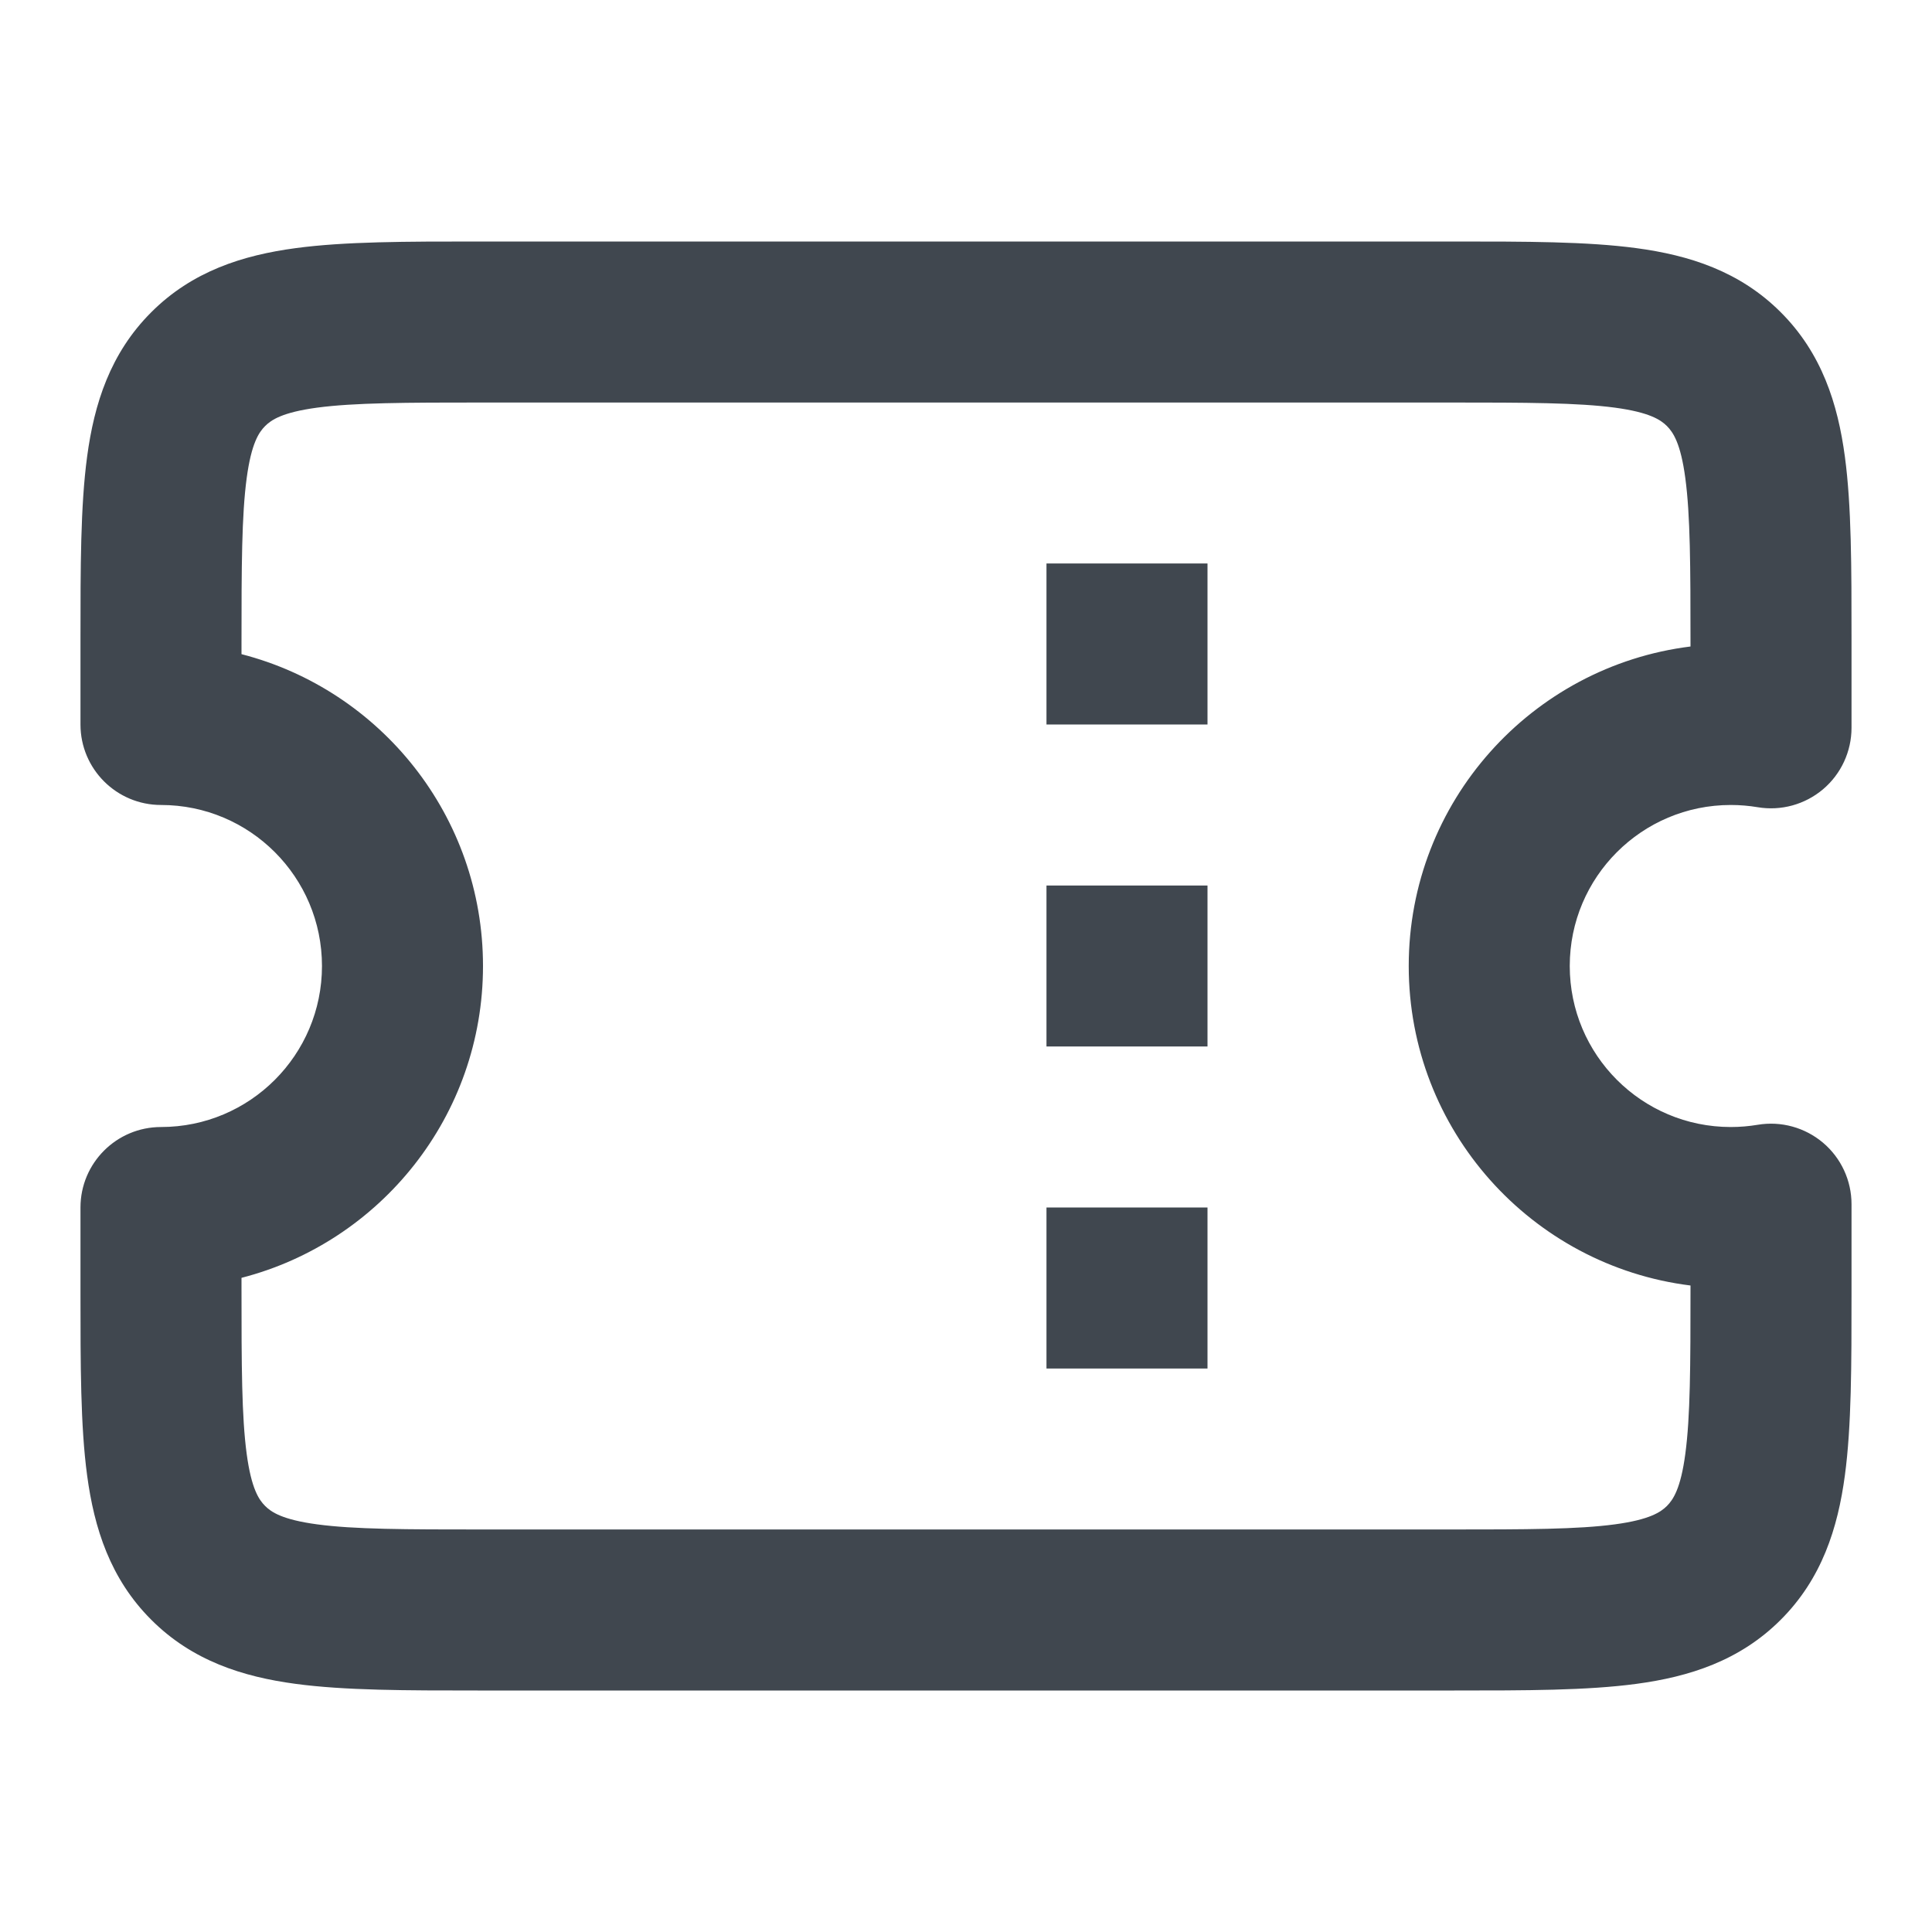 <svg width="32" height="32" viewBox="0 0 32 32" fill="none" xmlns="http://www.w3.org/2000/svg">
<path fill-rule="evenodd" clip-rule="evenodd" d="M7.912 4C7.941 4 7.971 4 8 4L24.088 4C25.27 4 26.288 4 27.104 4.11C27.978 4.227 28.816 4.492 29.495 5.172C30.175 5.851 30.44 6.689 30.557 7.563C30.667 8.379 30.667 9.397 30.667 10.579L30.667 12.055C30.667 12.447 30.494 12.82 30.195 13.073C29.895 13.326 29.5 13.435 29.113 13.37C28.969 13.346 28.82 13.333 28.667 13.333C27.194 13.333 26 14.527 26 16C26 17.473 27.194 18.667 28.667 18.667C28.82 18.667 28.969 18.654 29.113 18.63C29.5 18.565 29.895 18.674 30.195 18.927C30.494 19.18 30.667 19.552 30.667 19.945L30.667 21.421C30.667 22.603 30.667 23.622 30.557 24.437C30.44 25.311 30.175 26.149 29.495 26.828C28.816 27.508 27.978 27.773 27.104 27.89C26.288 28 25.27 28 24.088 28H7.912C6.73 28 5.712 28 4.896 27.89C4.022 27.773 3.184 27.508 2.505 26.828C1.825 26.149 1.56 25.311 1.443 24.437C1.333 23.622 1.333 22.603 1.333 21.421L1.333 20C1.333 19.264 1.93 18.667 2.667 18.667C4.139 18.667 5.333 17.473 5.333 16C5.333 14.527 4.139 13.333 2.667 13.333C1.93 13.333 1.333 12.736 1.333 12V10.667C1.333 10.637 1.333 10.608 1.333 10.579C1.333 9.397 1.333 8.379 1.443 7.563C1.56 6.689 1.825 5.851 2.505 5.172C3.184 4.492 4.022 4.227 4.896 4.11C5.712 4 6.73 4 7.912 4ZM5.252 6.752C4.673 6.83 4.492 6.956 4.391 7.057C4.289 7.159 4.164 7.34 4.086 7.918C4.003 8.535 4 9.372 4 10.667V10.835C6.3 11.427 8 13.515 8 16C8 18.485 6.3 20.573 4 21.165V21.333C4 22.628 4.003 23.465 4.086 24.082C4.164 24.66 4.289 24.841 4.391 24.943C4.492 25.044 4.673 25.17 5.252 25.248C5.868 25.331 6.705 25.333 8 25.333H24C25.295 25.333 26.132 25.331 26.748 25.248C27.327 25.17 27.508 25.044 27.61 24.943C27.711 24.841 27.837 24.66 27.914 24.082C27.997 23.465 28 22.628 28 21.333V21.292C25.369 20.964 23.333 18.72 23.333 16C23.333 13.28 25.369 11.036 28 10.708V10.667C28 9.372 27.997 8.535 27.914 7.918C27.837 7.34 27.711 7.159 27.61 7.057C27.508 6.956 27.327 6.83 26.748 6.752C26.132 6.67 25.295 6.667 24 6.667H8C6.705 6.667 5.868 6.67 5.252 6.752Z" fill="#40474F"/>
<path fill-rule="evenodd" clip-rule="evenodd" d="M17.333 12V9.333H20V12H17.333Z" fill="#40474F"/>
<path fill-rule="evenodd" clip-rule="evenodd" d="M17.333 17.333V14.667H20V17.333H17.333Z" fill="#40474F"/>
<path fill-rule="evenodd" clip-rule="evenodd" d="M17.333 22.667V20H20V22.667H17.333Z" fill="#40474F"/>
</svg>
